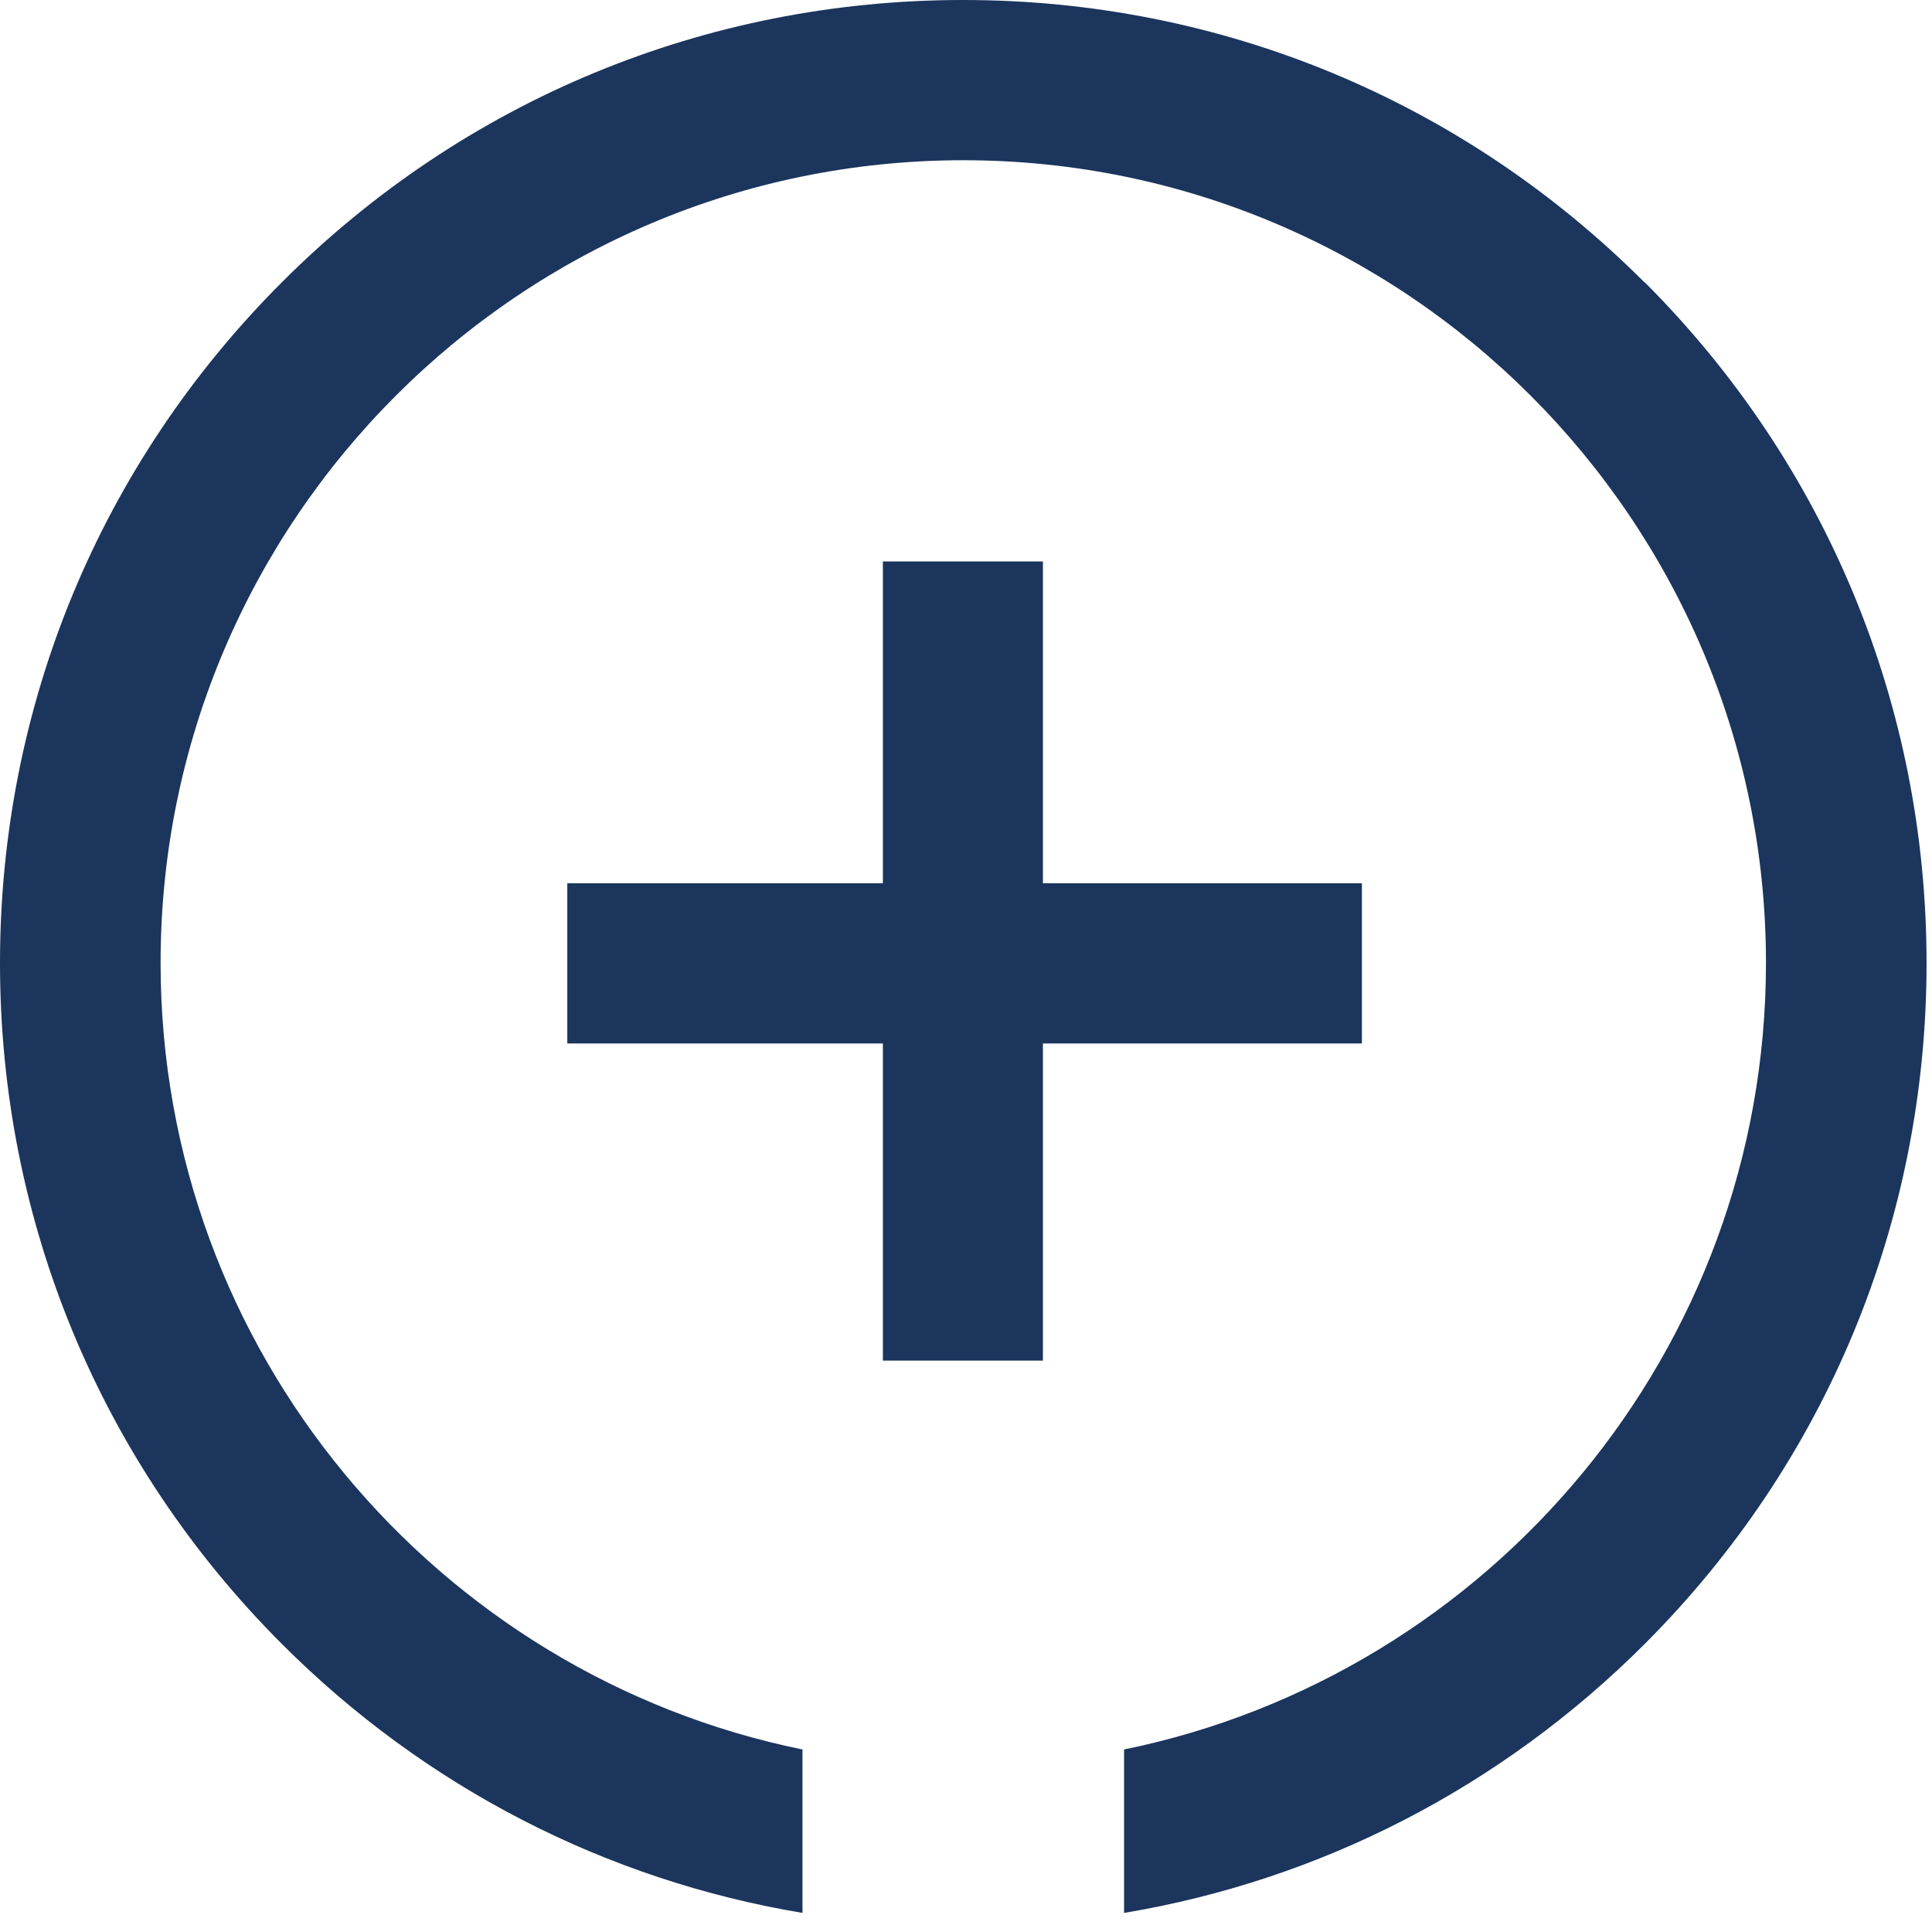 <svg width="49" height="49" viewBox="0 0 49 49" fill="none" xmlns="http://www.w3.org/2000/svg">
<path d="M41.7 7.154C37.084 2.538 30.953 0 24.427 0C17.9 0 11.764 2.543 7.154 7.154C2.538 11.769 0 17.9 0 24.427C0 30.953 2.543 37.089 7.154 41.699C10.79 45.336 15.377 47.684 20.353 48.516V44.371C11.075 42.479 4.073 34.251 4.073 24.422C4.073 13.195 13.204 4.064 24.431 4.064C35.658 4.064 44.789 13.195 44.789 24.422C44.789 34.251 37.788 42.474 28.509 44.371V48.516C33.486 47.684 38.068 45.336 41.709 41.699C46.324 37.084 48.862 30.953 48.862 24.427C48.862 17.9 46.319 11.764 41.709 7.154H41.7Z" fill="#1B355D"/>
<path d="M34.541 22.401H26.451V14.24H22.392V22.401H14.388V26.465H22.392V34.508H26.451V26.465H34.541V22.401Z" fill="#1B355D"/>
</svg>
